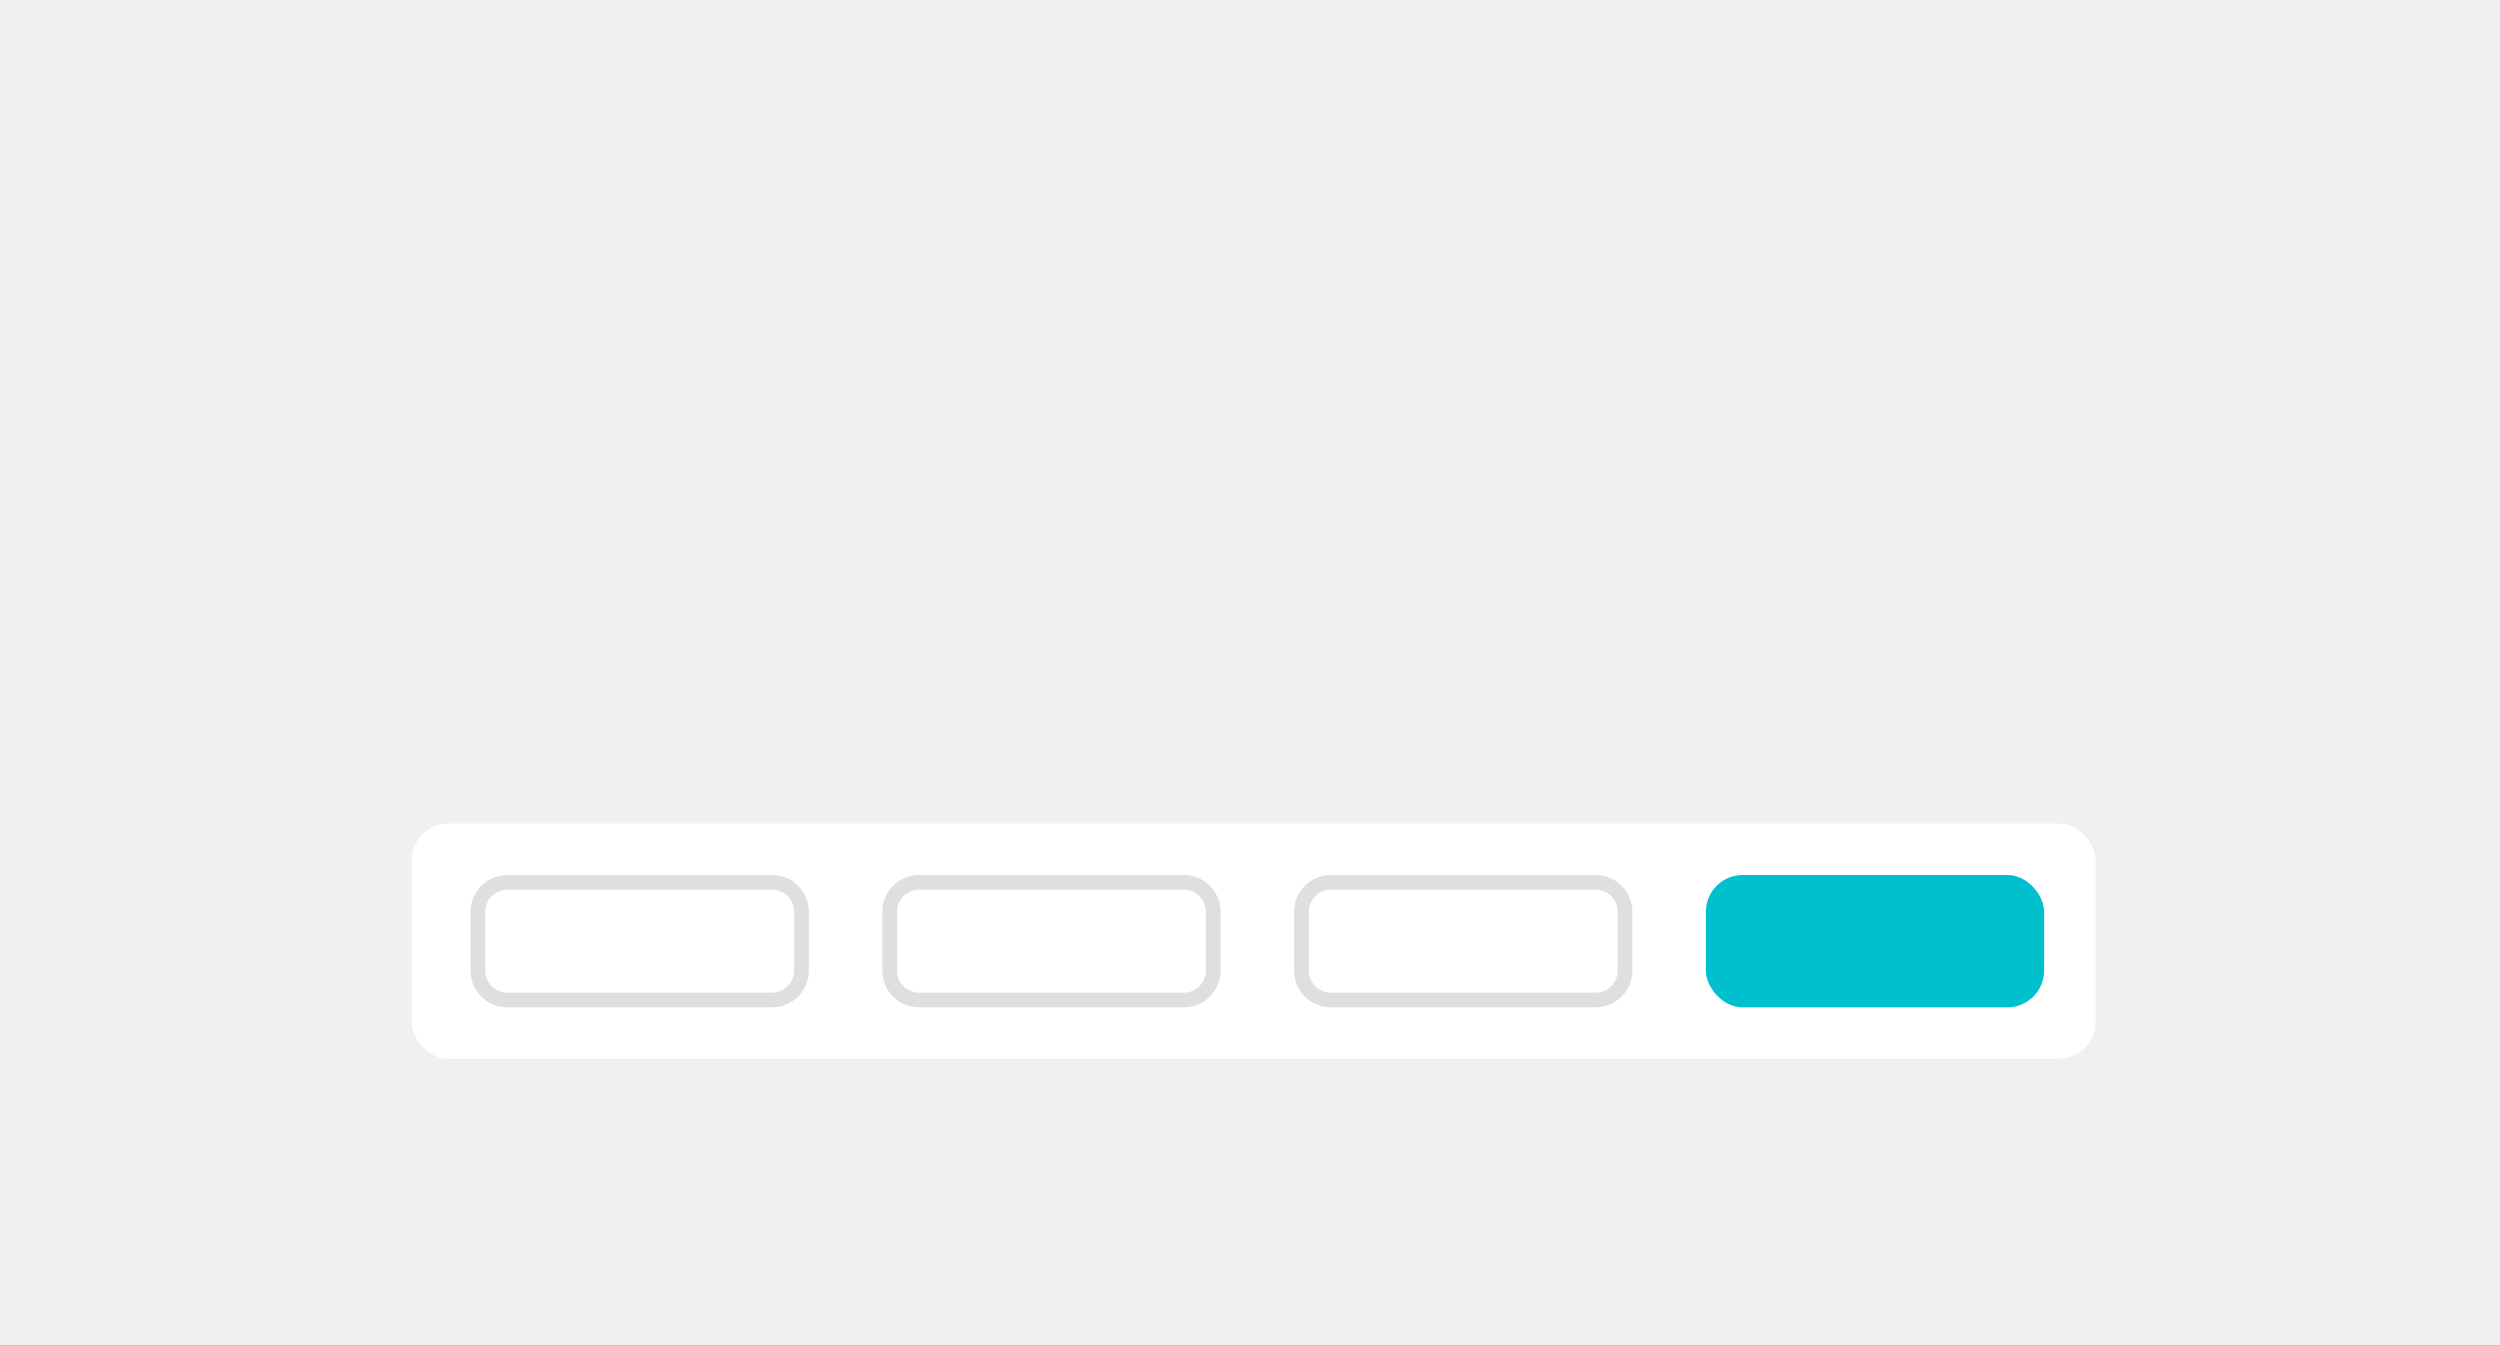 <svg xmlns="http://www.w3.org/2000/svg" xmlns:xlink="http://www.w3.org/1999/xlink" width="340" height="183" viewBox="0 0 340 183">
  <rect x="0" y="0" width="340" height="183" fill="#333333" stroke="none"/>
  <defs>
    <clipPath id="clip-Cajas_rectangulares_bordeado_">
      <rect width="340" height="183"/>
    </clipPath>
  </defs>
  <g id="Cajas_rectangulares_bordeado_" data-name="Cajas rectangulares (bordeado)" clip-path="url(#clip-Cajas_rectangulares_bordeado_)">
    <rect width="340" height="183" fill="#f0f0f0"/>
    <rect id="Rectángulo_1" data-name="Rectángulo 1" width="229" height="32" rx="5" transform="translate(56 112)" fill="#fff"/>
    <rect id="Rectángulo_2" data-name="Rectángulo 2" width="46" height="18" rx="5" transform="translate(232 119)" fill="#00c0ce"/>
    <rect id="Rectángulo_6" data-name="Rectángulo 6" width="46" height="18" rx="5" transform="translate(176 119)" fill="#fff"/>
    <path id="Rectángulo_6_-_Contorno" data-name="Rectángulo 6 - Contorno" d="M5,2A3,3,0,0,0,2,5v8a3,3,0,0,0,3,3H41a3,3,0,0,0,3-3V5a3,3,0,0,0-3-3H5M5,0H41a5,5,0,0,1,5,5v8a5,5,0,0,1-5,5H5a5,5,0,0,1-5-5V5A5,5,0,0,1,5,0Z" transform="translate(176 119)" fill="#dfdfdf"/>
    <rect id="Rectángulo_7" data-name="Rectángulo 7" width="46" height="18" rx="5" transform="translate(64 119)" fill="#fff"/>
    <path id="Rectángulo_7_-_Contorno" data-name="Rectángulo 7 - Contorno" d="M5,2A3,3,0,0,0,2,5v8a3,3,0,0,0,3,3H41a3,3,0,0,0,3-3V5a3,3,0,0,0-3-3H5M5,0H41a5,5,0,0,1,5,5v8a5,5,0,0,1-5,5H5a5,5,0,0,1-5-5V5A5,5,0,0,1,5,0Z" transform="translate(64 119)" fill="#dfdfdf"/>
    <rect id="Rectángulo_8" data-name="Rectángulo 8" width="46" height="18" rx="5" transform="translate(120 119)" fill="#fff"/>
    <path id="Rectángulo_8_-_Contorno" data-name="Rectángulo 8 - Contorno" d="M5,2A3,3,0,0,0,2,5v8a3,3,0,0,0,3,3H41a3,3,0,0,0,3-3V5a3,3,0,0,0-3-3H5M5,0H41a5,5,0,0,1,5,5v8a5,5,0,0,1-5,5H5a5,5,0,0,1-5-5V5A5,5,0,0,1,5,0Z" transform="translate(120 119)" fill="#dfdfdf"/>
  </g>
</svg>

